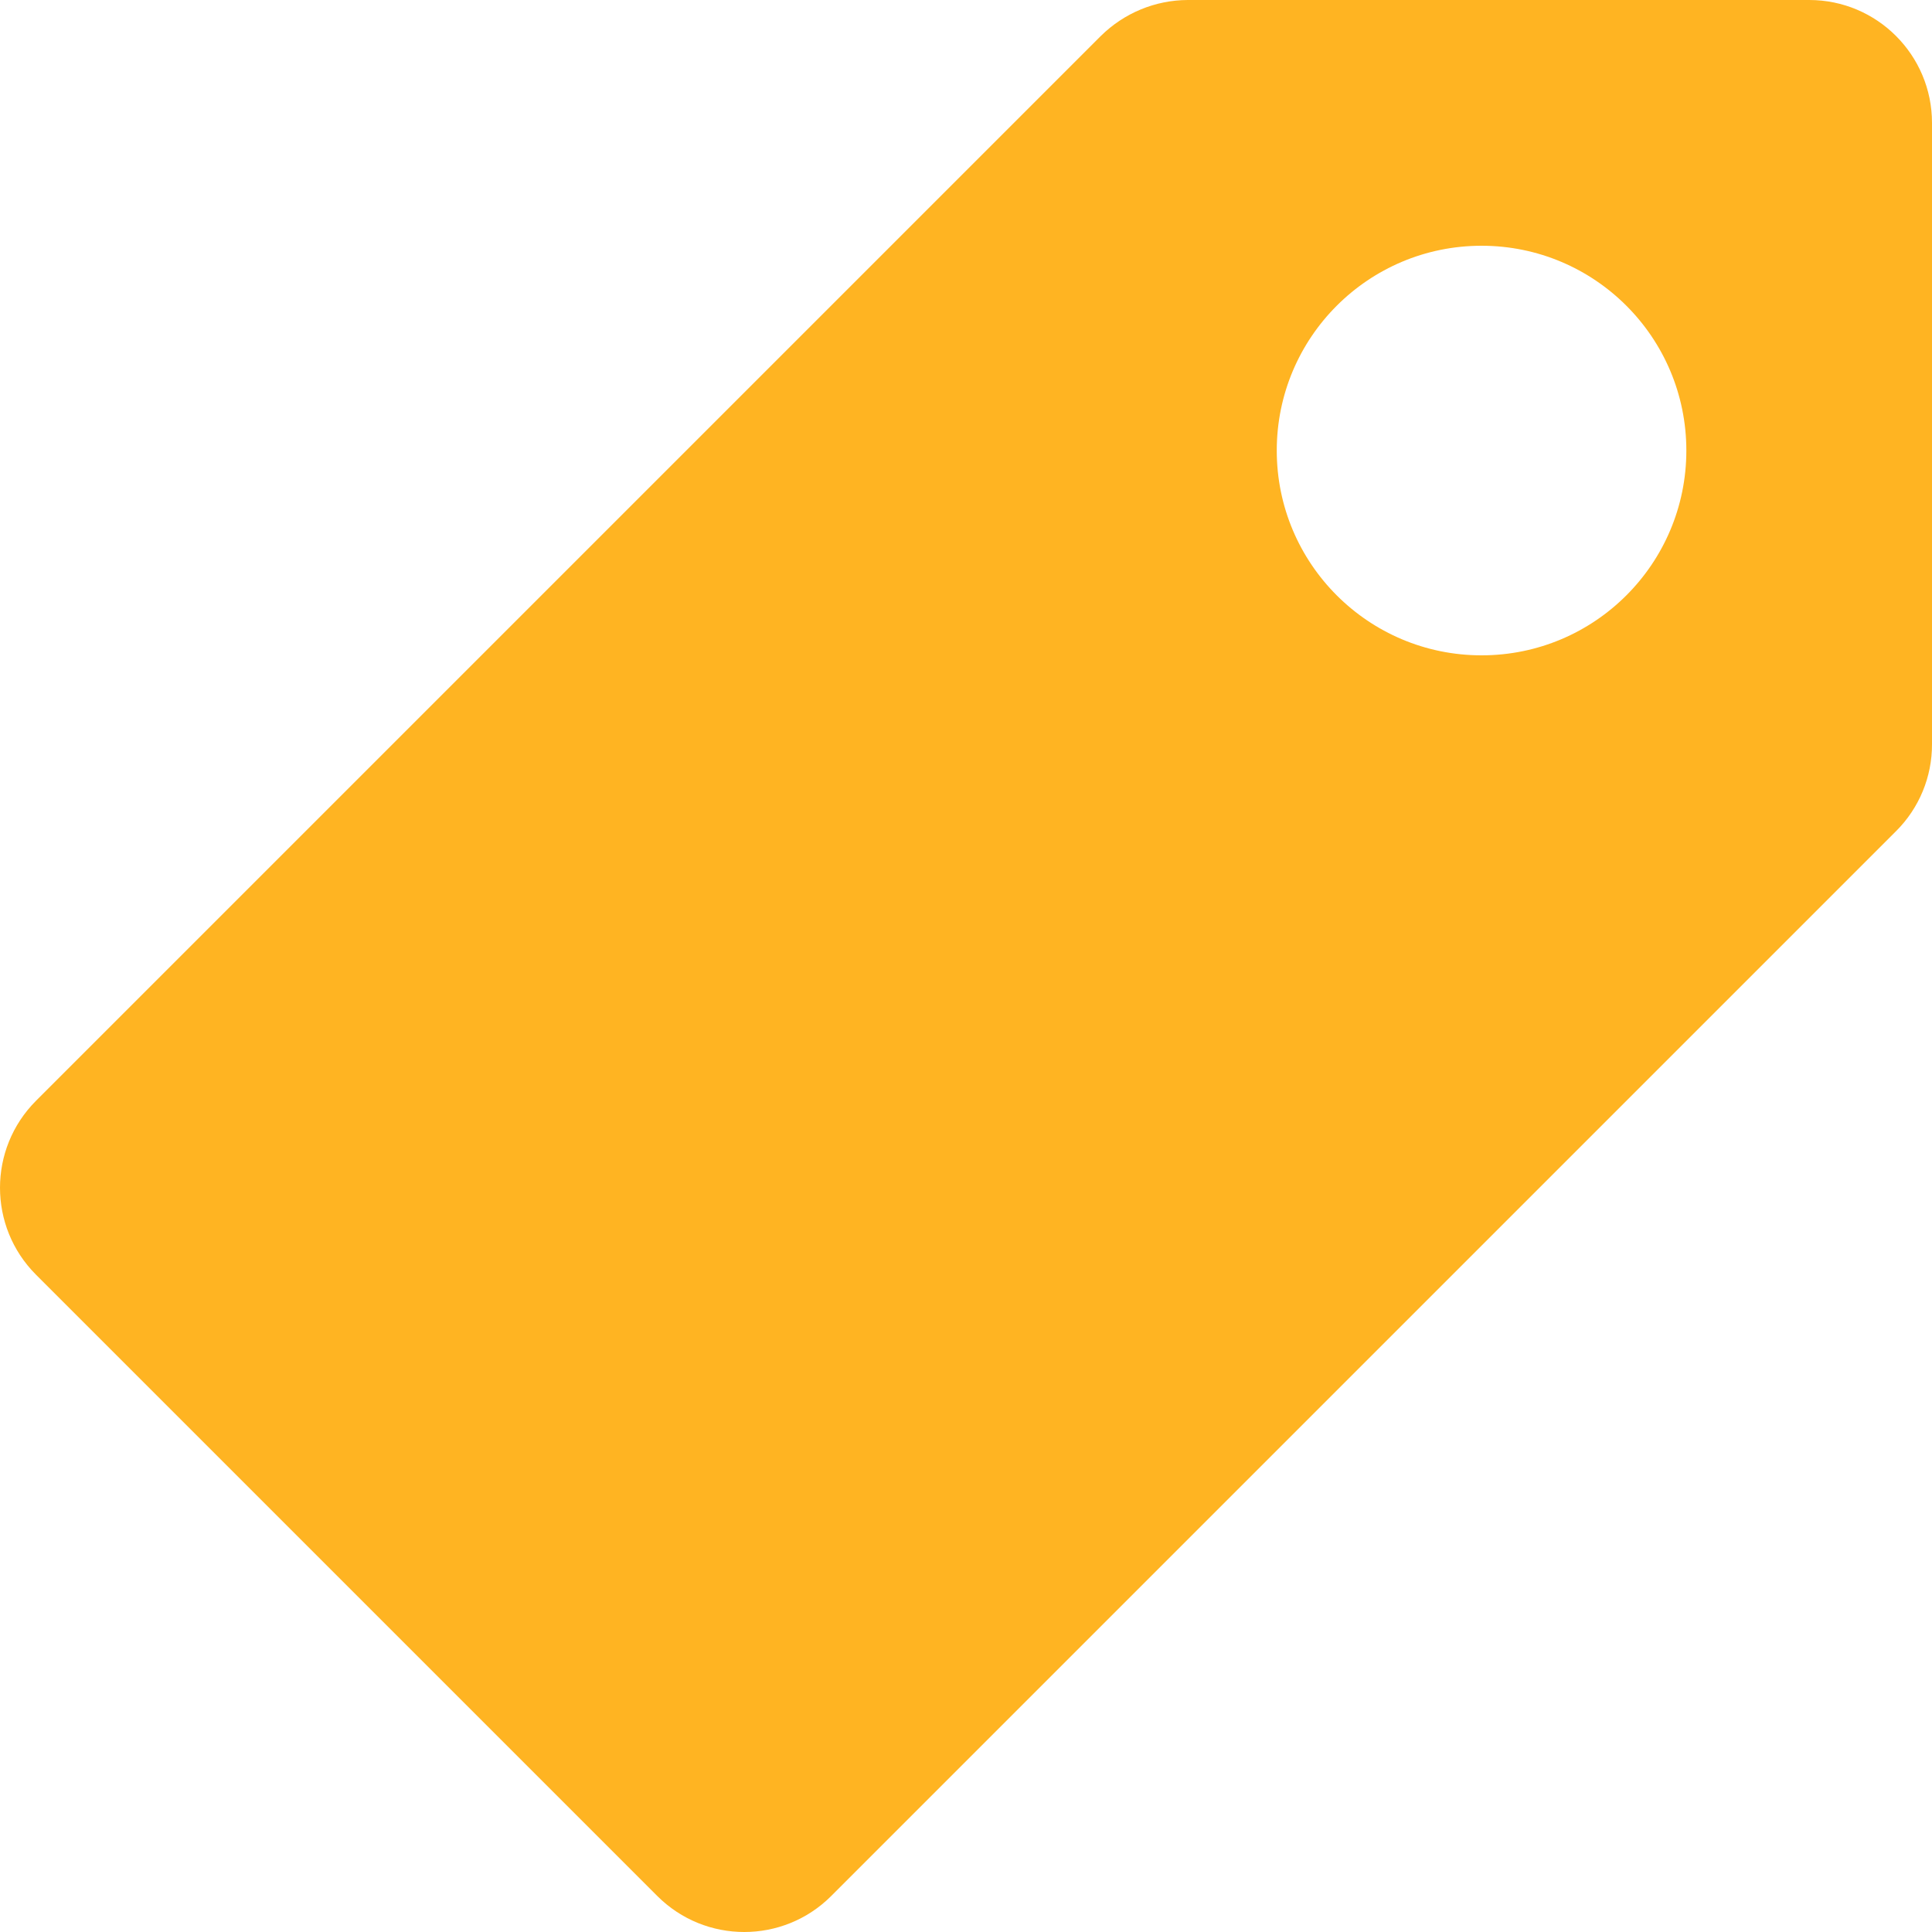 <svg width="20" height="20" viewBox="0 0 20 20" fill="none" xmlns="http://www.w3.org/2000/svg">
<path d="M18.729 0H12.296C11.959 0.001 11.636 0.135 11.396 0.372L0.372 11.396C-0.124 11.893 -0.124 12.698 0.372 13.195L6.805 19.628C7.302 20.124 8.107 20.124 8.604 19.628L19.628 8.604C19.867 8.366 20.001 8.042 20 7.704V1.272C20 0.57 19.431 0 18.729 0ZM15.337 6.784C14.166 6.784 13.217 5.835 13.217 4.664C13.217 3.493 14.166 2.544 15.337 2.544C16.508 2.544 17.457 3.493 17.457 4.664C17.457 5.835 16.508 6.784 15.337 6.784Z" fill="#FFB422"/>
</svg>
